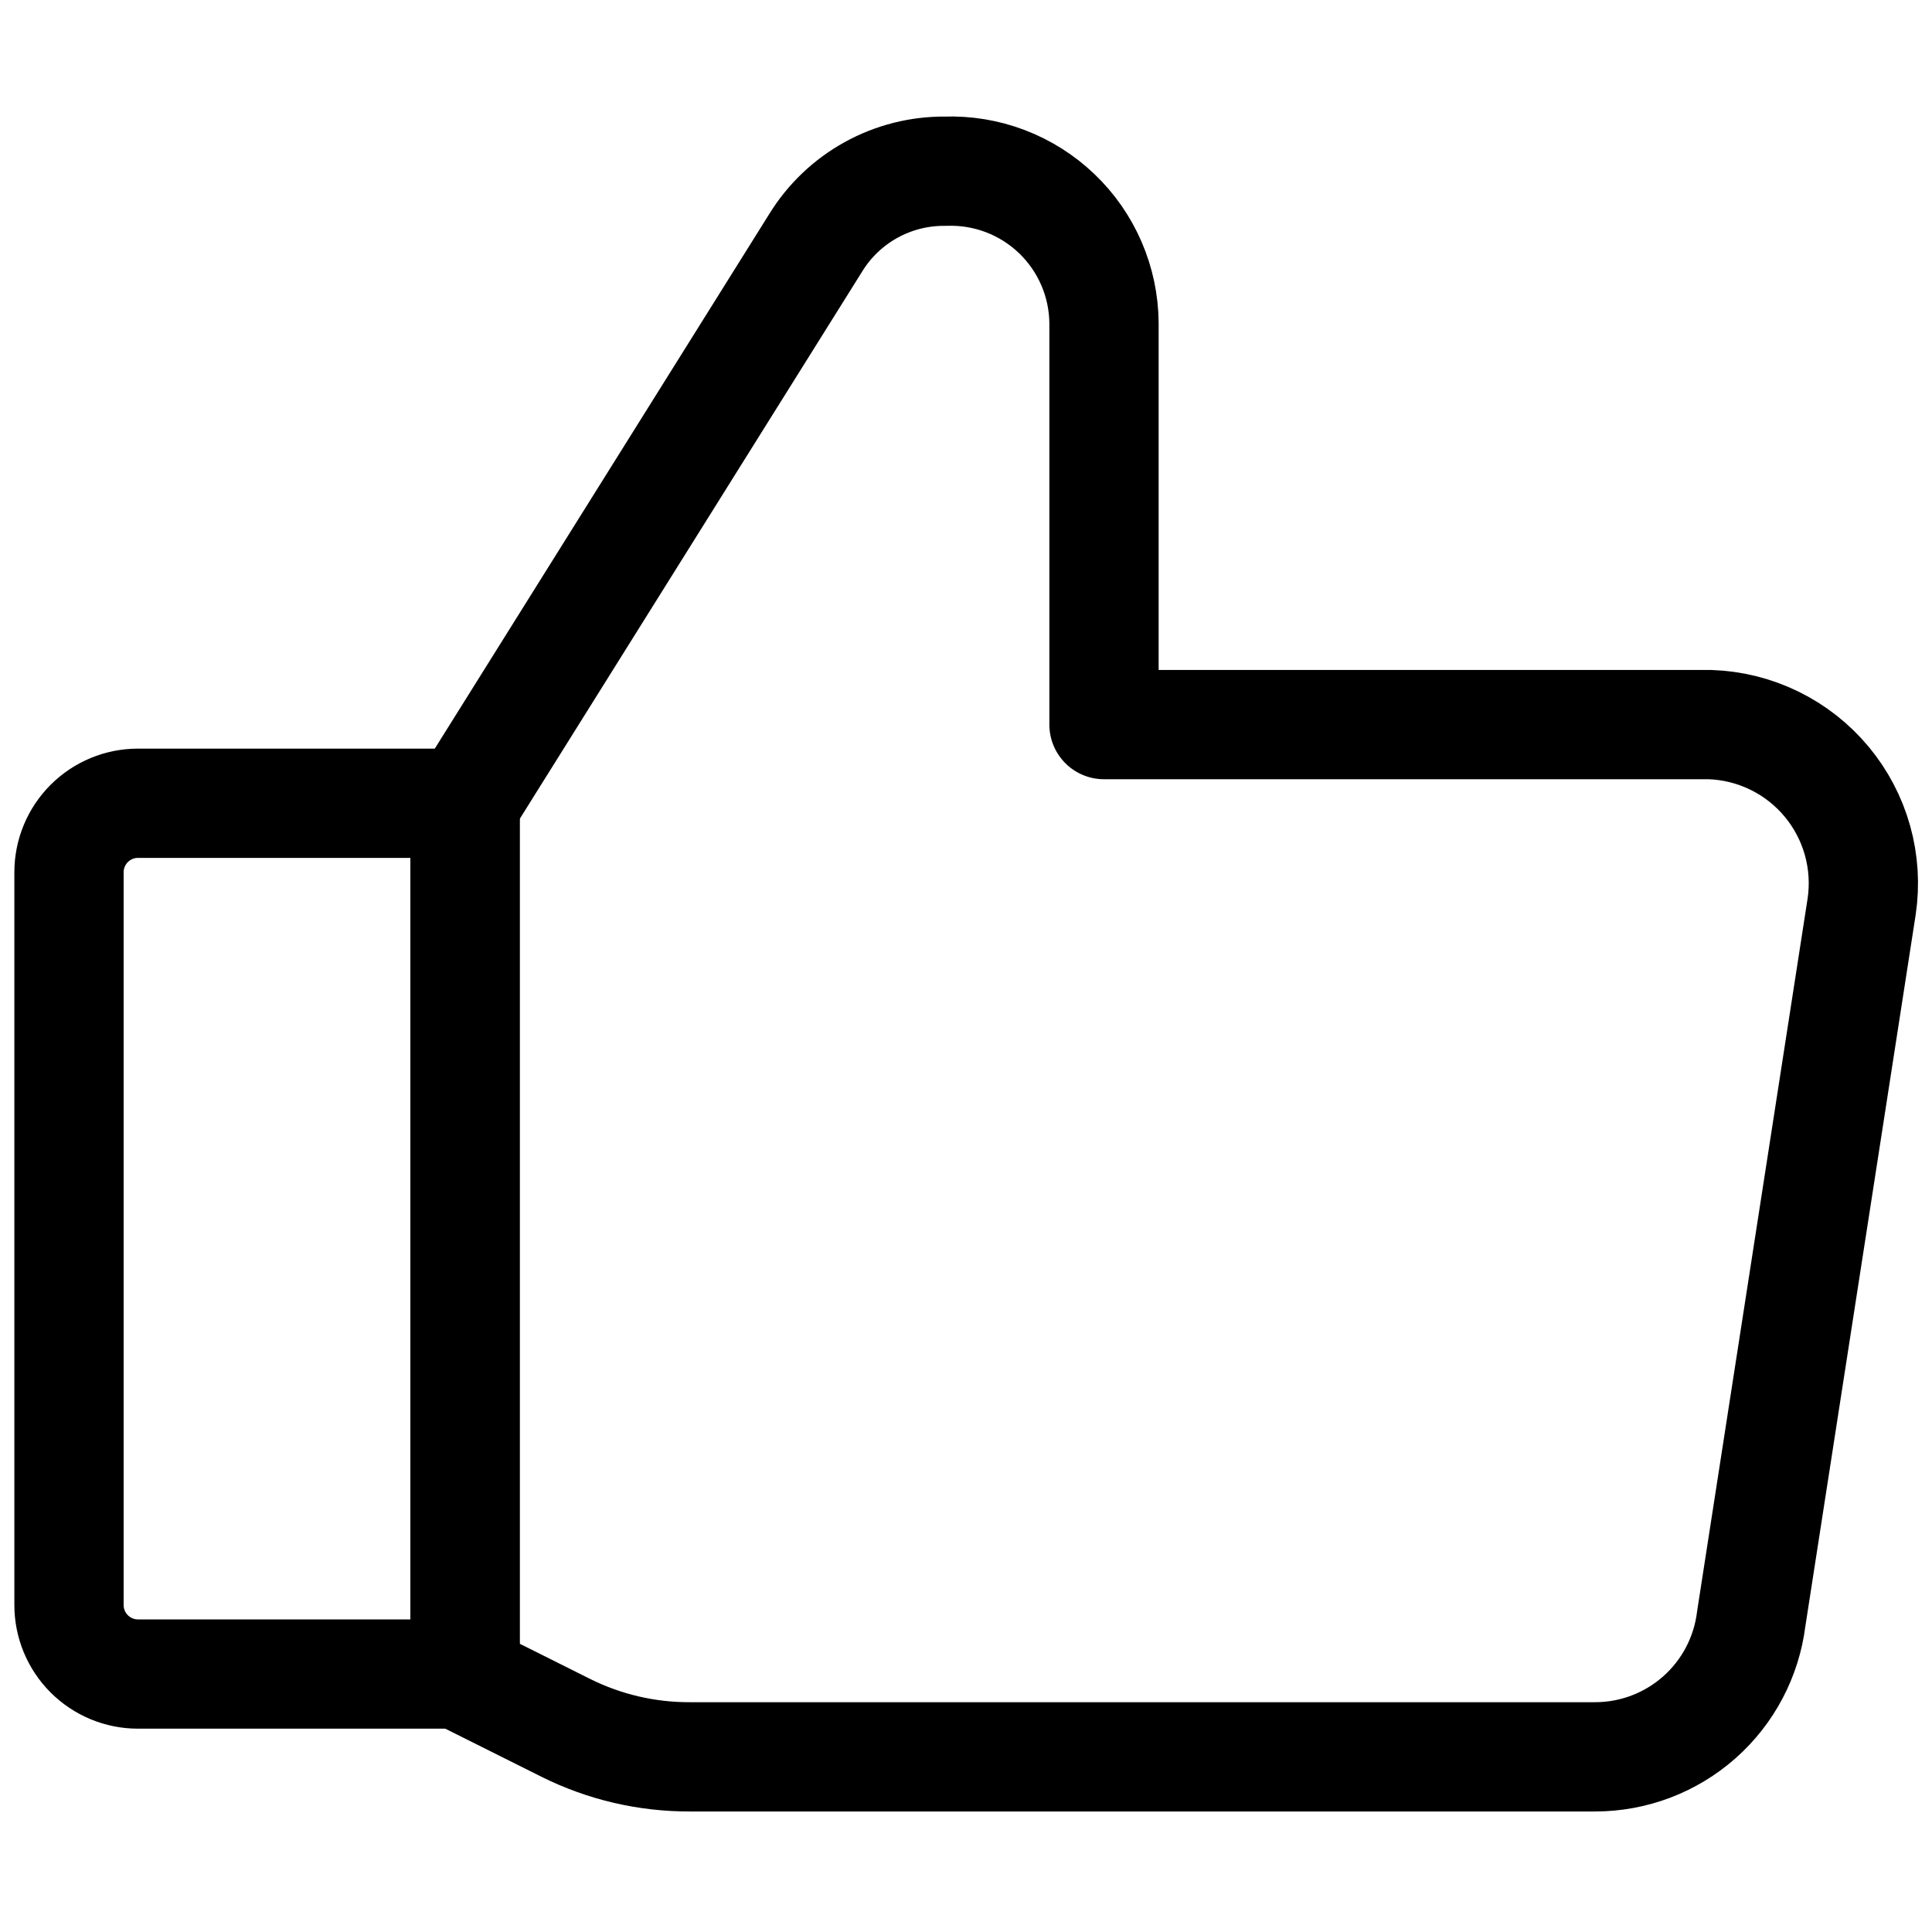<svg class="icon" width="250" height="250" viewBox="0 0 250 250" fill="none" xmlns="http://www.w3.org/2000/svg">
<path d="M60.178 103.941L105.536 31.441C107.293 28.575 109.763 26.214 112.705 24.587C115.647 22.959 118.96 22.122 122.321 22.155C124.969 22.059 127.609 22.496 130.085 23.438C132.561 24.38 134.823 25.809 136.737 27.64C138.652 29.471 140.18 31.667 141.231 34.099C142.282 36.531 142.835 39.149 142.857 41.798V93.762H221.25C224.147 93.856 226.991 94.562 229.595 95.834C232.199 97.106 234.505 98.914 236.36 101.141C238.216 103.367 239.579 105.961 240.36 108.752C241.141 111.543 241.323 114.468 240.893 117.334L226.607 209.477C225.998 214.401 223.611 218.933 219.895 222.221C216.179 225.51 211.39 227.328 206.428 227.334H89.286C83.709 227.356 78.205 226.071 73.214 223.584L60.357 217.155" stroke="currentColor" stroke-width="14.14" stroke-linecap="round" stroke-linejoin="round"/>
<path d="M60.178 103.941V216.62" stroke="currentColor" stroke-width="14.14" stroke-linecap="round" stroke-linejoin="round"/>
<path d="M17.857 216.62H60.178V103.941H17.857C15.489 103.941 13.218 104.882 11.544 106.556C9.869 108.231 8.928 110.502 8.928 112.87V207.691C8.928 210.059 9.869 212.33 11.544 214.005C13.218 215.679 15.489 216.62 17.857 216.62V216.62Z" stroke="currentColor" stroke-width="14.14" stroke-linecap="round" stroke-linejoin="round"/>
</svg>
